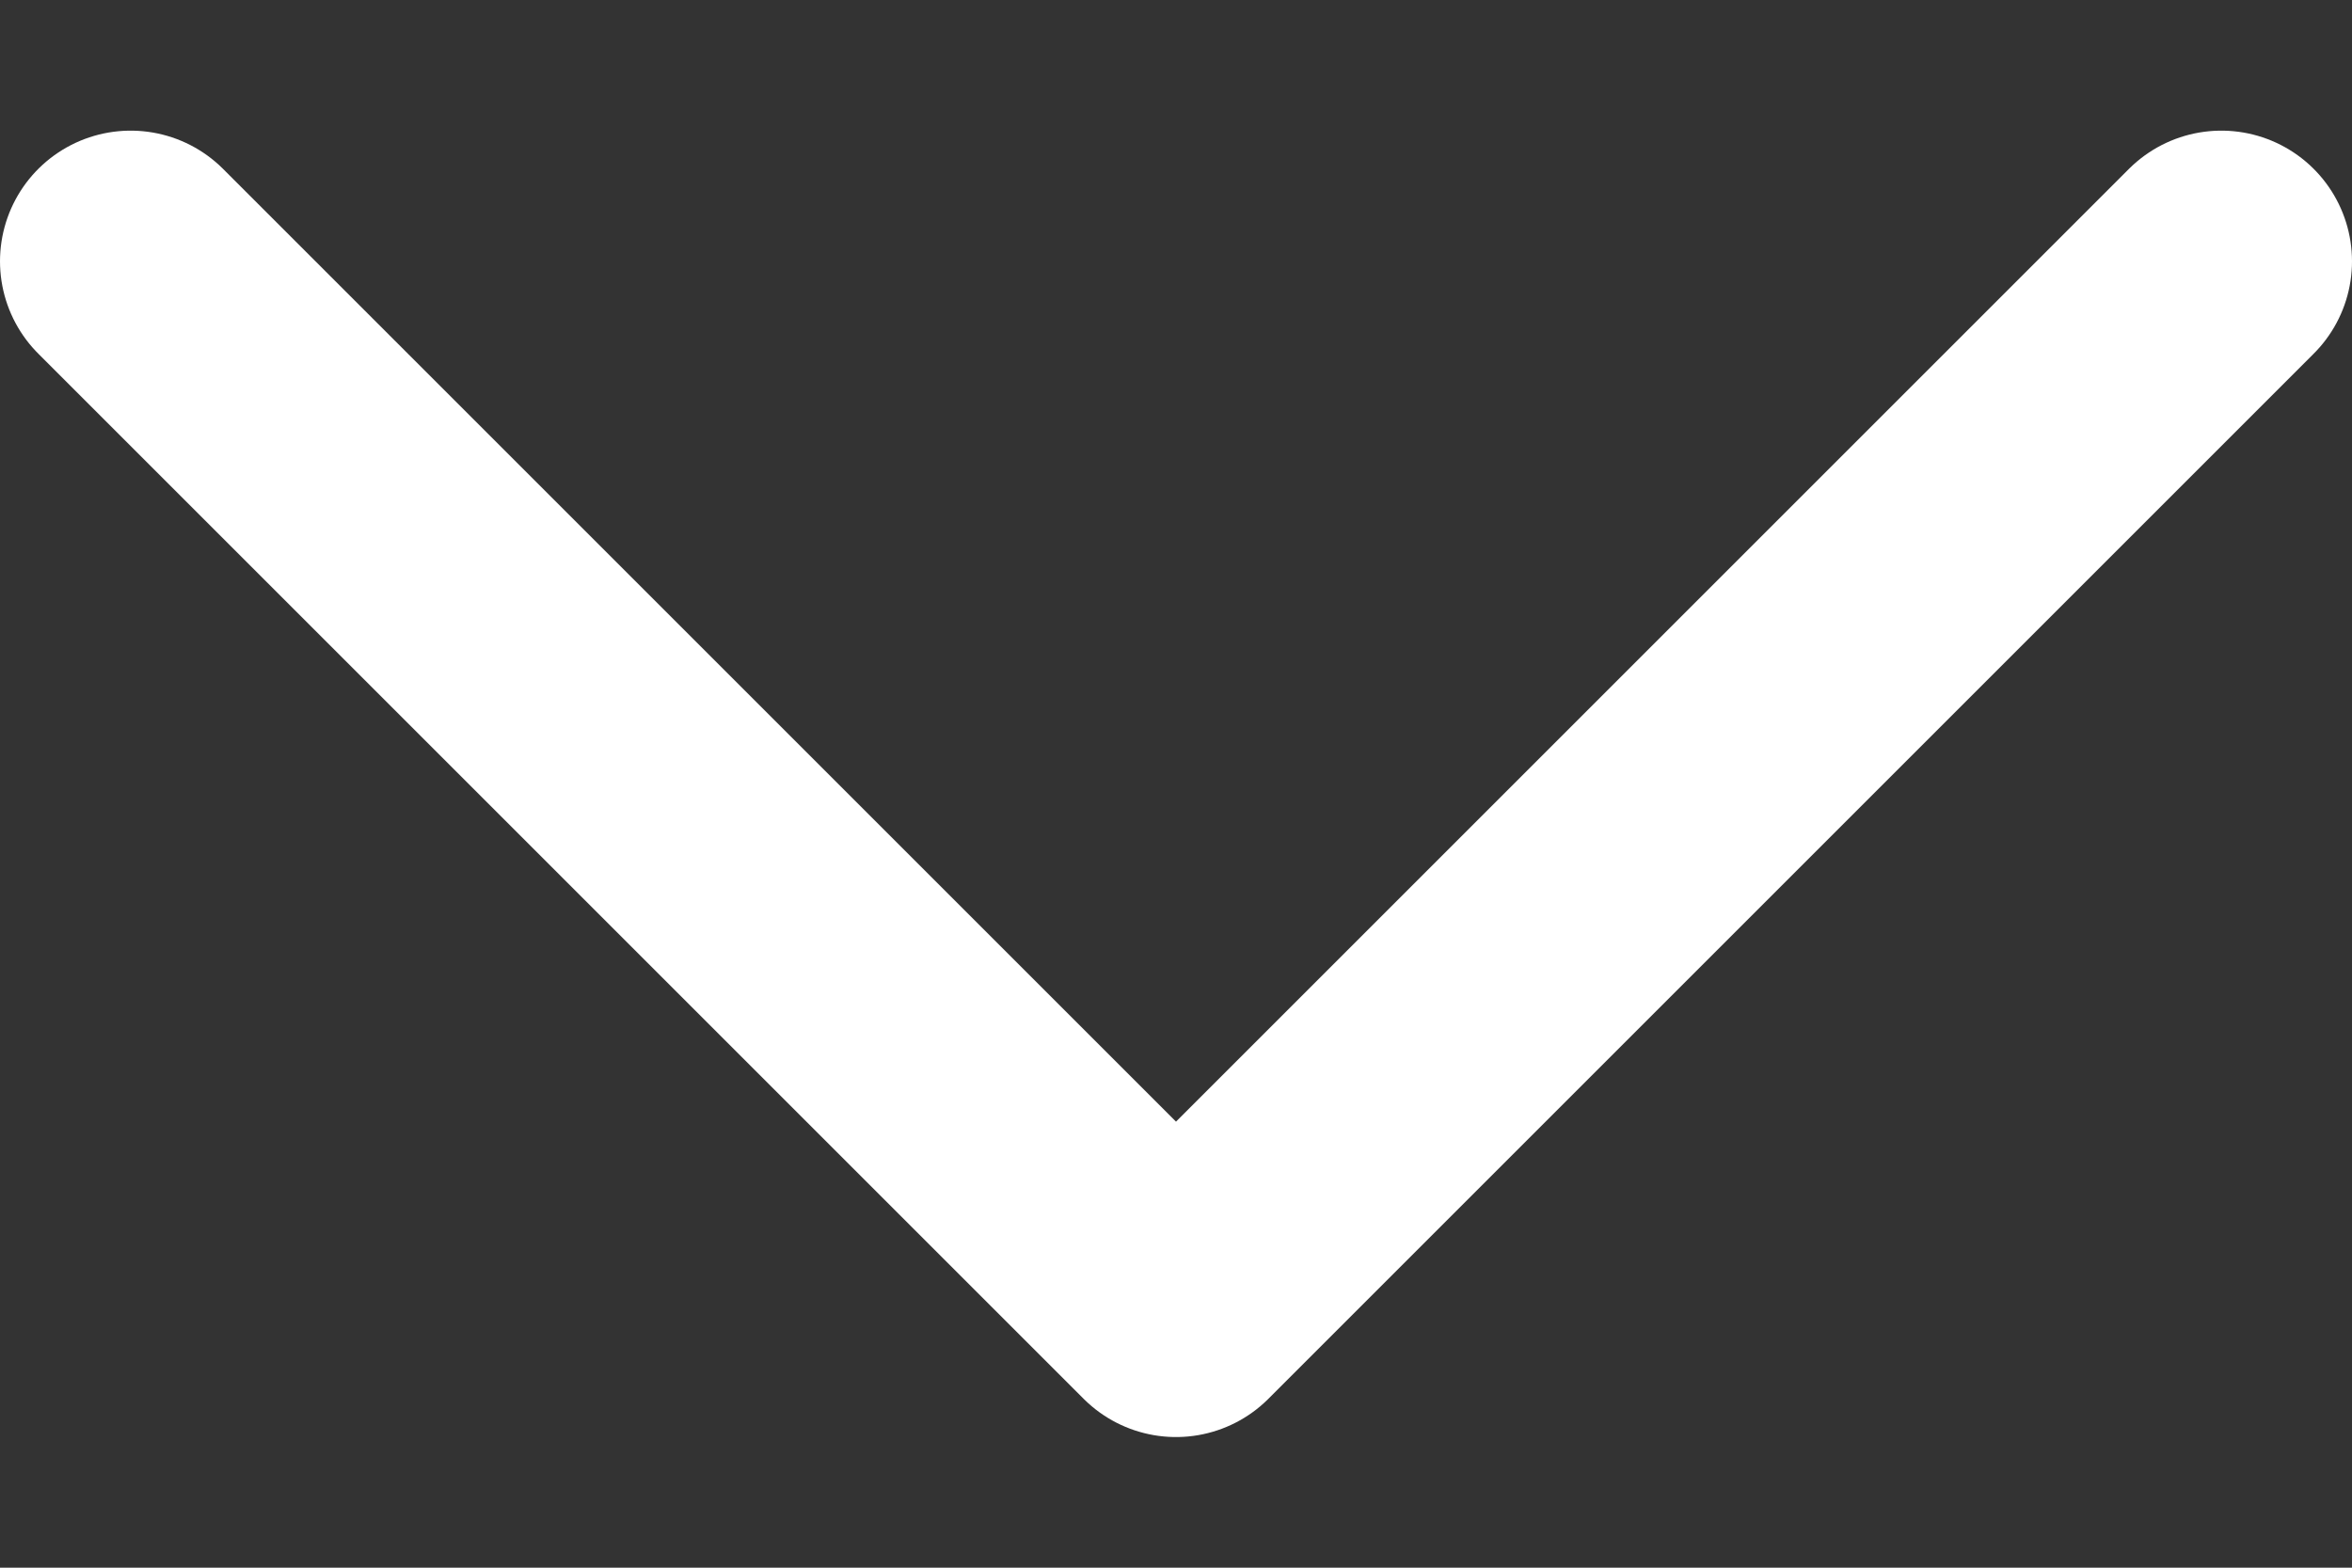 <svg width="9" height="6" viewBox="0 0 9 6" fill="none" xmlns="http://www.w3.org/2000/svg">
<rect x="0" y="0" width="9" height="6" fill="#333333" stroke="none"/>
<path d="M0.5 1L4.5 5L8.5 1" stroke="white" stroke-linecap="round" stroke-linejoin="round"/>
</svg>
